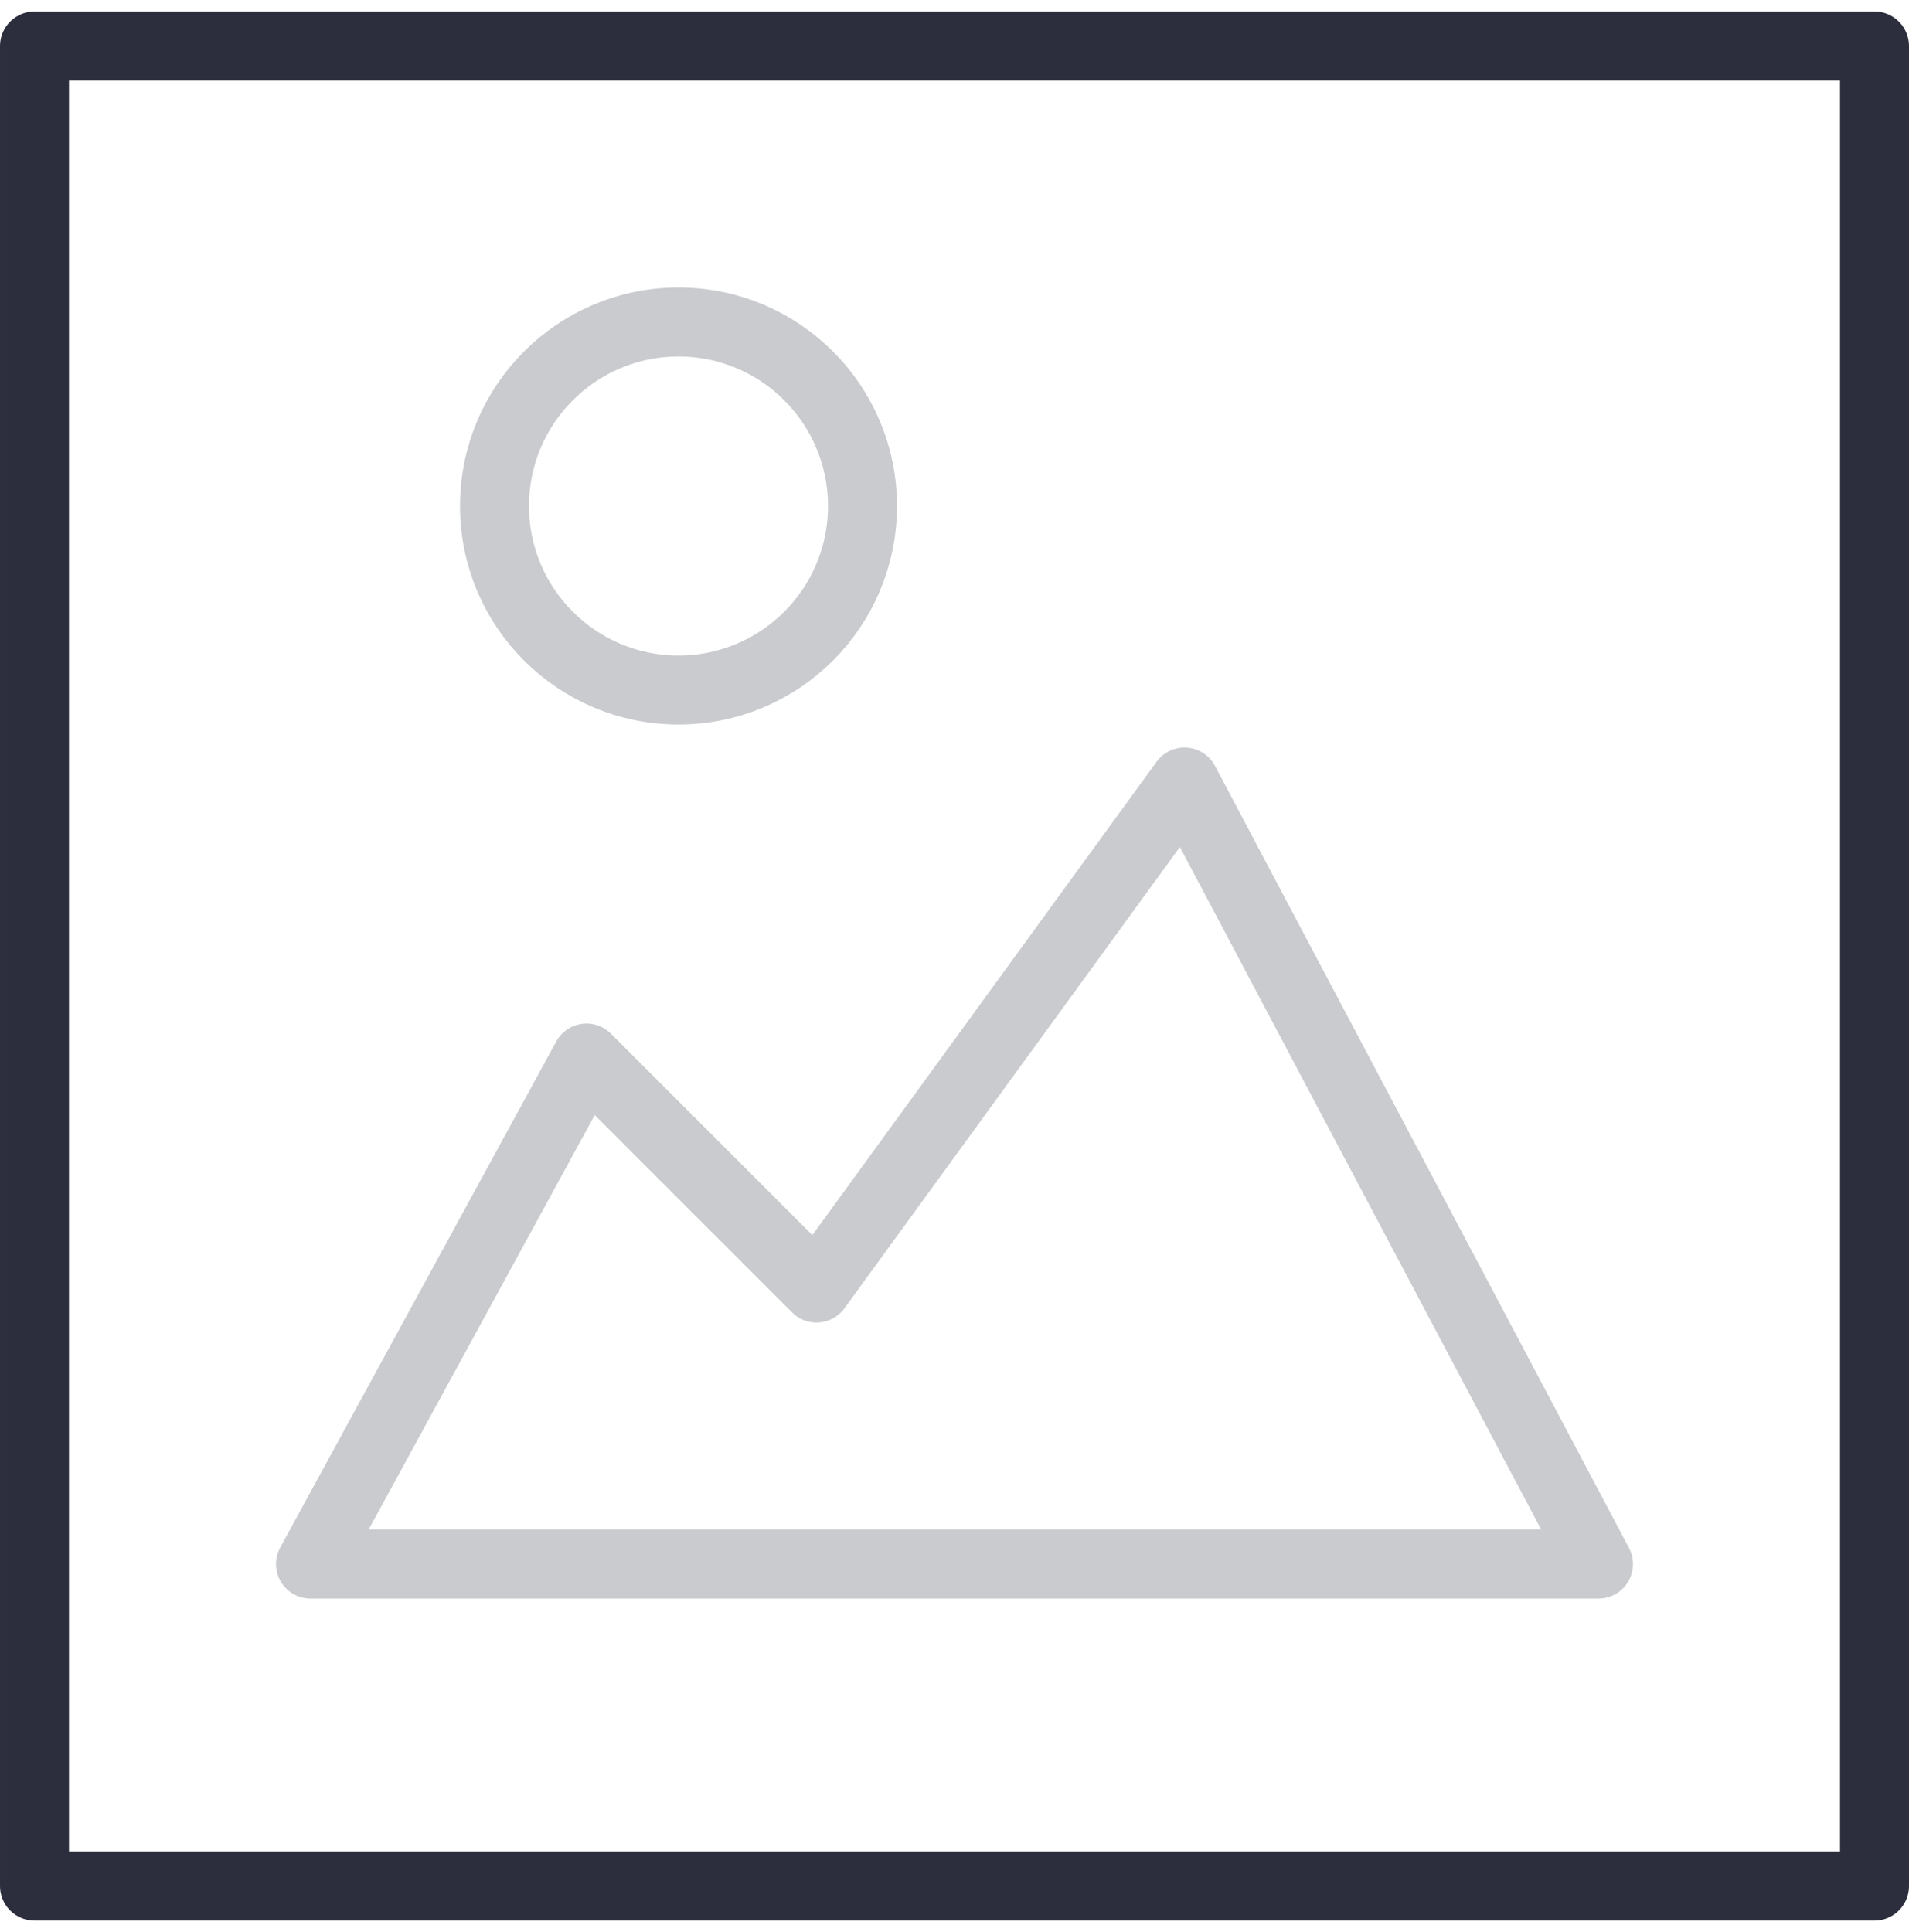<svg fill="none" height="84" viewBox="0 0 83 84" width="83" xmlns="http://www.w3.org/2000/svg"><g stroke-linecap="round" stroke-linejoin="round" stroke-miterlimit="10" stroke-width="3"><path d="m81.5 2h-80v80h80z" stroke="#2d2e3d"/><g stroke="#cacbce"><path d="m13.5 68 12-22 10 10 16-22 18 34z"/><path d="m29.5 30c4.418 0 8-3.582 8-8s-3.582-8-8-8-8 3.582-8 8 3.582 8 8 8z"/></g></g></svg>